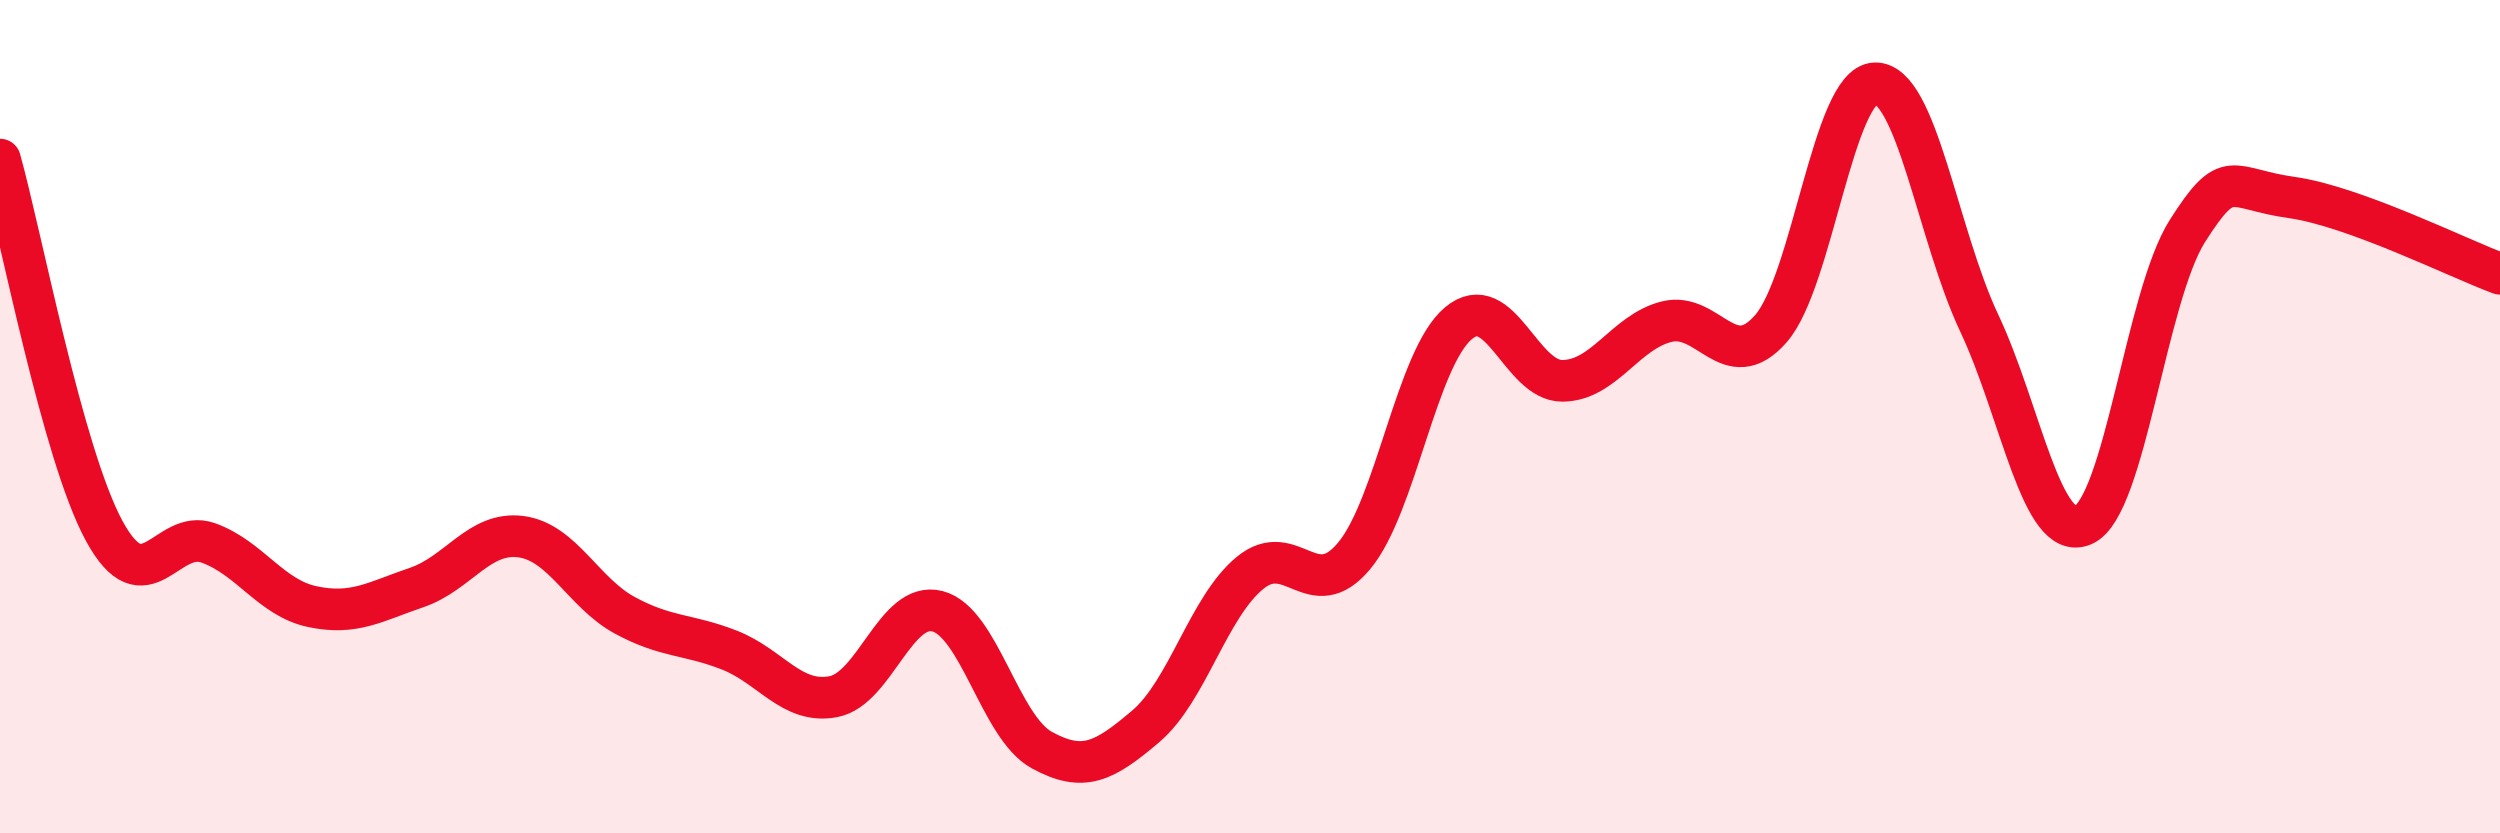 
    <svg width="60" height="20" viewBox="0 0 60 20" xmlns="http://www.w3.org/2000/svg">
      <path
        d="M 0,3.83 C 0.5,5.61 1.5,10.9 2.5,12.74 C 3.5,14.58 4,12.67 5,13.03 C 6,13.39 6.5,14.35 7.5,14.56 C 8.5,14.77 9,14.44 10,14.1 C 11,13.76 11.5,12.75 12.5,12.88 C 13.5,13.01 14,14.23 15,14.77 C 16,15.31 16.5,15.21 17.5,15.6 C 18.5,15.99 19,16.91 20,16.72 C 21,16.53 21.5,14.41 22.5,14.67 C 23.5,14.93 24,17.45 25,18 C 26,18.55 26.5,18.28 27.5,17.43 C 28.5,16.58 29,14.57 30,13.75 C 31,12.93 31.5,14.54 32.5,13.34 C 33.5,12.14 34,8.6 35,7.76 C 36,6.92 36.5,9.15 37.5,9.14 C 38.5,9.13 39,7.97 40,7.72 C 41,7.47 41.5,9.03 42.5,7.89 C 43.5,6.75 44,2.03 45,2 C 46,1.97 46.5,5.63 47.5,7.75 C 48.5,9.87 49,13.04 50,12.6 C 51,12.16 51.5,7.11 52.5,5.54 C 53.5,3.97 53.5,4.53 55,4.74 C 56.5,4.95 59,6.2 60,6.57L60 20L0 20Z"
        fill="#EB0A25"
        opacity="0.1"
        stroke-linecap="round"
        stroke-linejoin="round"
      />
      <path
        d="M 0,3.83 C 0.5,5.61 1.5,10.9 2.5,12.74 C 3.5,14.58 4,12.67 5,13.03 C 6,13.39 6.5,14.35 7.5,14.56 C 8.5,14.77 9,14.44 10,14.1 C 11,13.76 11.5,12.75 12.5,12.88 C 13.5,13.01 14,14.23 15,14.77 C 16,15.31 16.5,15.21 17.5,15.6 C 18.5,15.99 19,16.91 20,16.72 C 21,16.53 21.5,14.41 22.5,14.67 C 23.5,14.93 24,17.45 25,18 C 26,18.55 26.5,18.28 27.5,17.43 C 28.5,16.58 29,14.57 30,13.75 C 31,12.93 31.5,14.54 32.5,13.34 C 33.5,12.14 34,8.6 35,7.76 C 36,6.92 36.5,9.15 37.5,9.14 C 38.5,9.13 39,7.97 40,7.72 C 41,7.47 41.5,9.03 42.5,7.89 C 43.5,6.75 44,2.03 45,2 C 46,1.97 46.5,5.63 47.5,7.75 C 48.5,9.87 49,13.04 50,12.6 C 51,12.16 51.5,7.11 52.5,5.54 C 53.5,3.97 53.5,4.53 55,4.74 C 56.5,4.95 59,6.2 60,6.57"
        stroke="#EB0A25"
        stroke-width="1"
        fill="none"
        stroke-linecap="round"
        stroke-linejoin="round"
      />
    </svg>
  